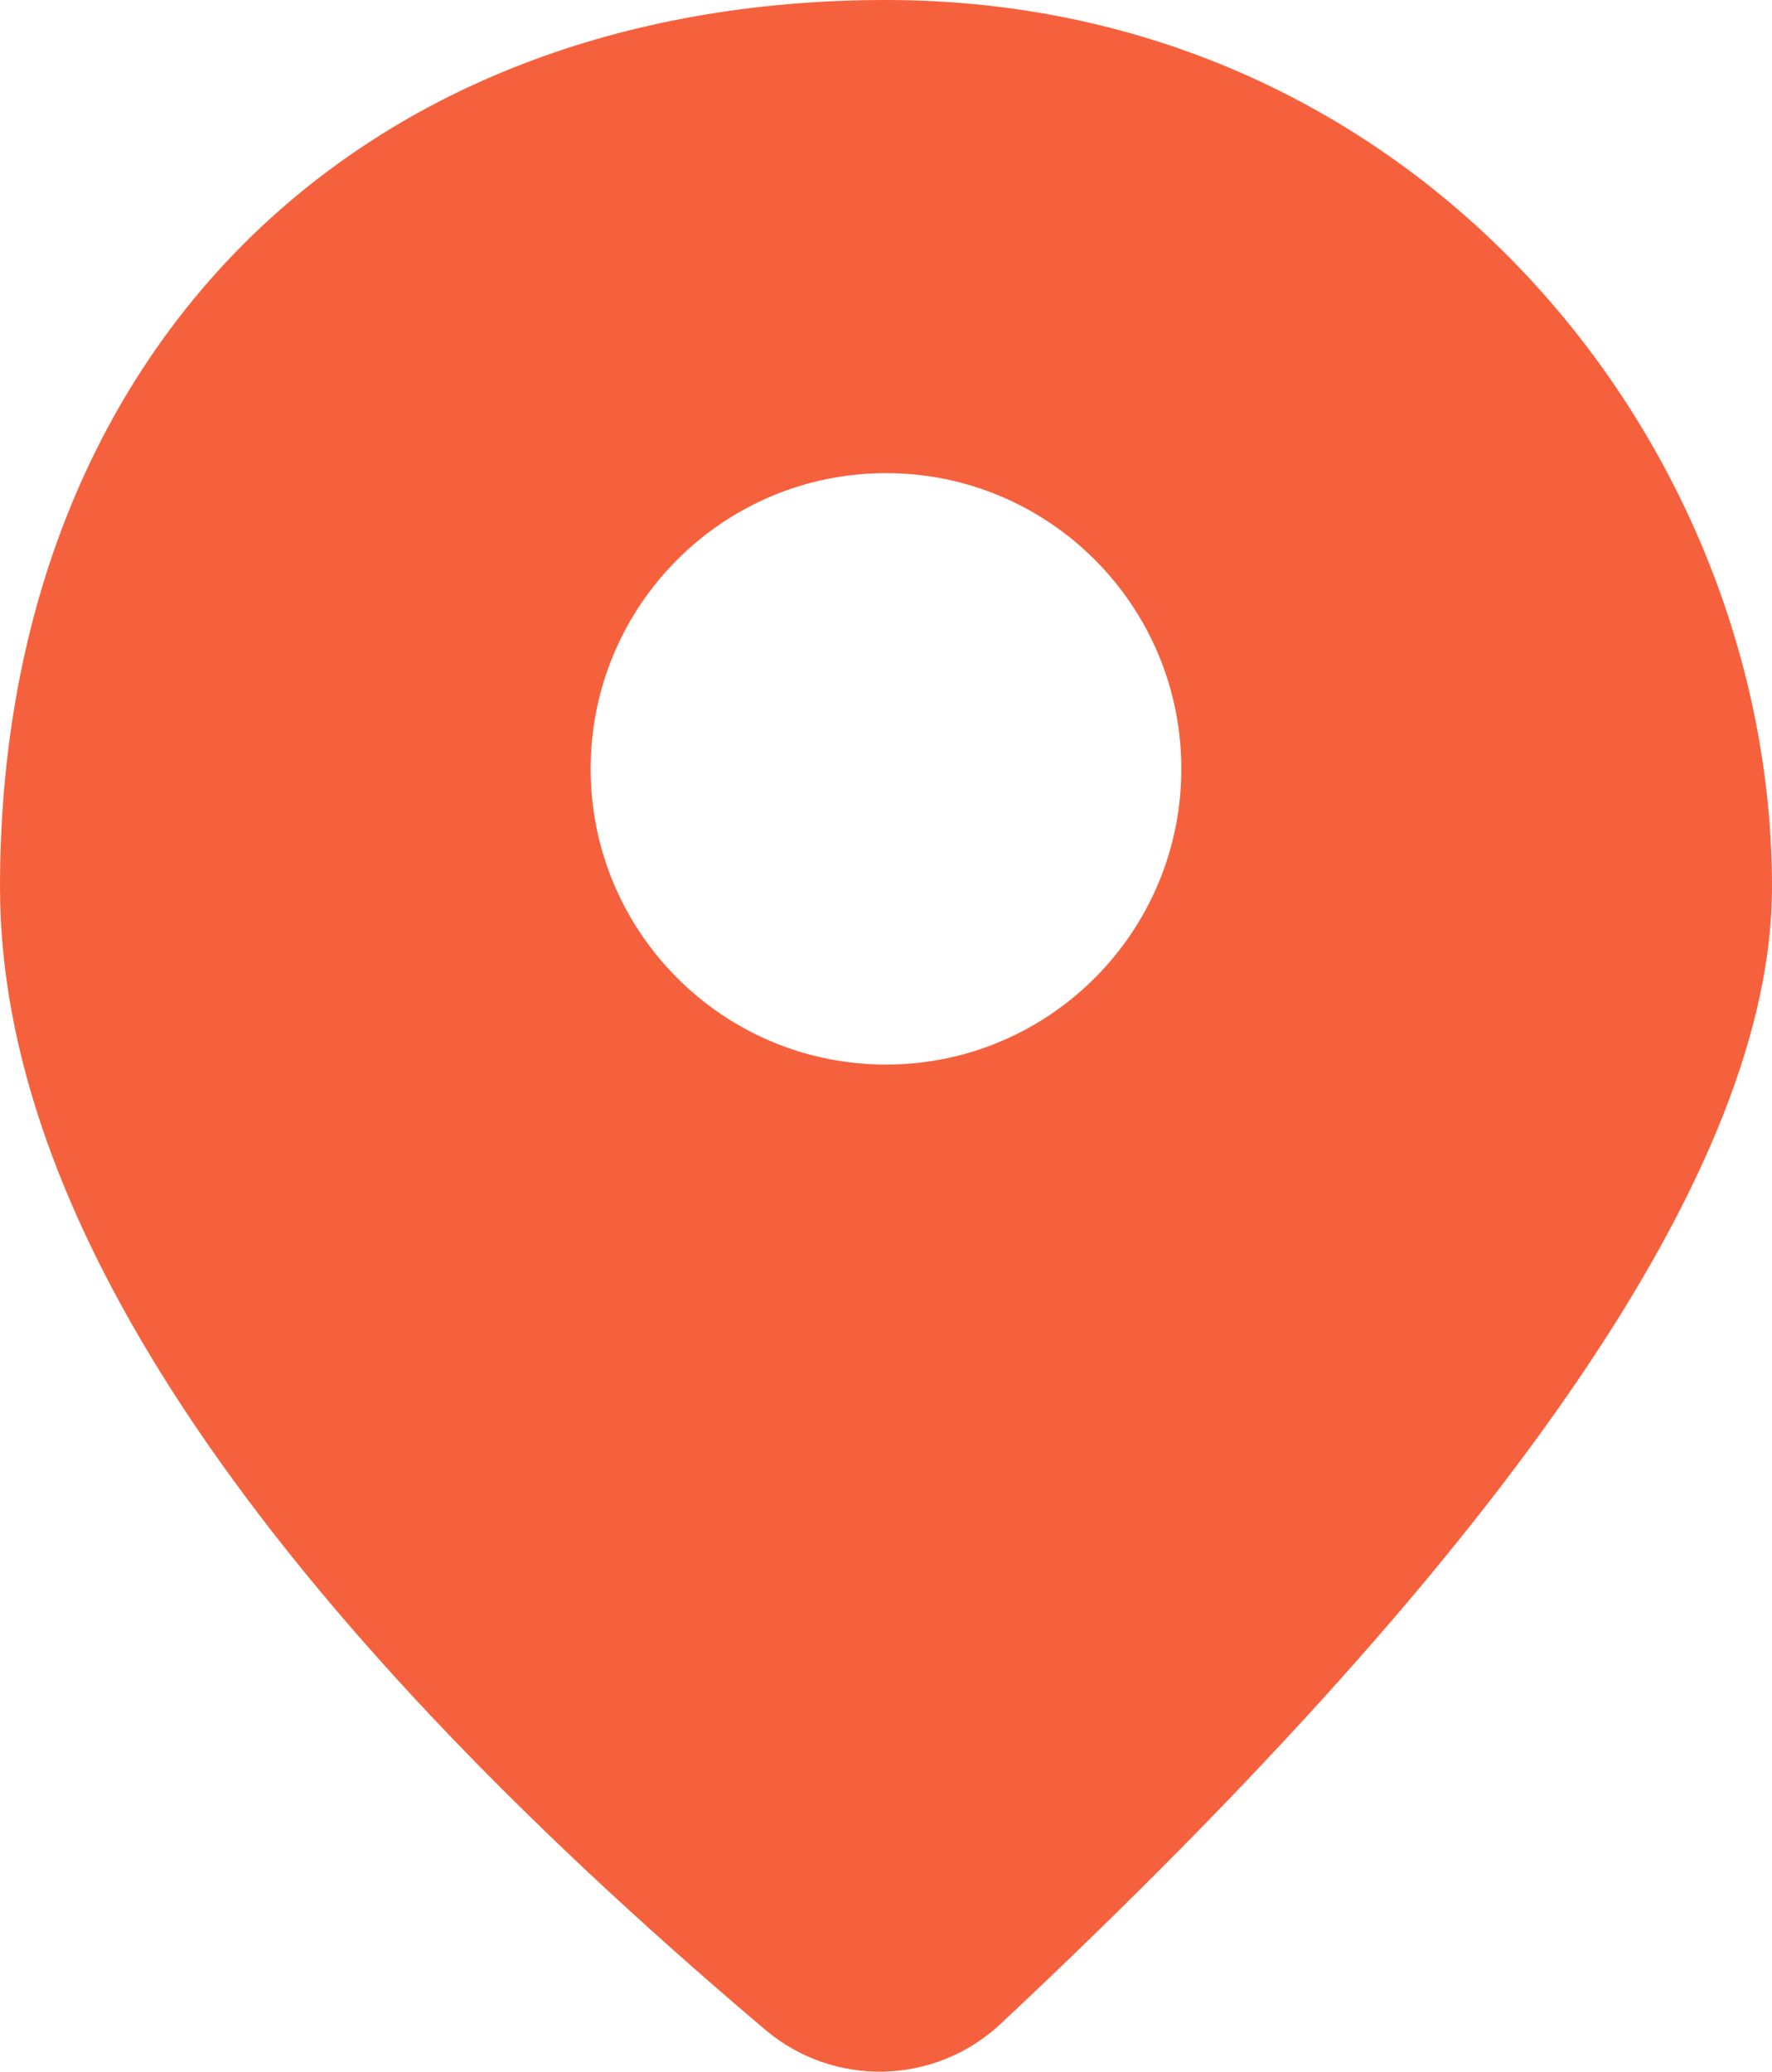 <?xml version="1.0" encoding="UTF-8"?>
<svg width="71px" height="83px" viewBox="0 0 71 83" version="1.1" xmlns="http://www.w3.org/2000/svg" xmlns:xlink="http://www.w3.org/1999/xlink">
    <title>Combined-Shape</title>
    <g id="Page-1" stroke="none" stroke-width="1" fill="none" fill-rule="evenodd">
        <g id="Map-Icon" transform="translate(-24, -14)" fill="#F6613D" fill-rule="nonzero">
            <path d="M59.5,14 C80.8,14 95,31.771 95,49.543 C95,60.597 84.699,75.776 64.096,95.082 C61.466,97.546 57.41,97.648 54.66,95.319 L54.66,95.319 L53.594,94.411 C33.865,77.479 24,62.523 24,49.543 C24,28.217 38.2,14 59.5,14 Z M59.5,32.956 C52.965,32.956 47.667,38.26 47.667,44.804 C47.667,51.347 52.965,56.651 59.5,56.651 C66.035,56.651 71.333,51.347 71.333,44.804 C71.333,38.26 66.035,32.956 59.5,32.956 Z" id="Combined-Shape"></path>
        </g>
    </g>
</svg>